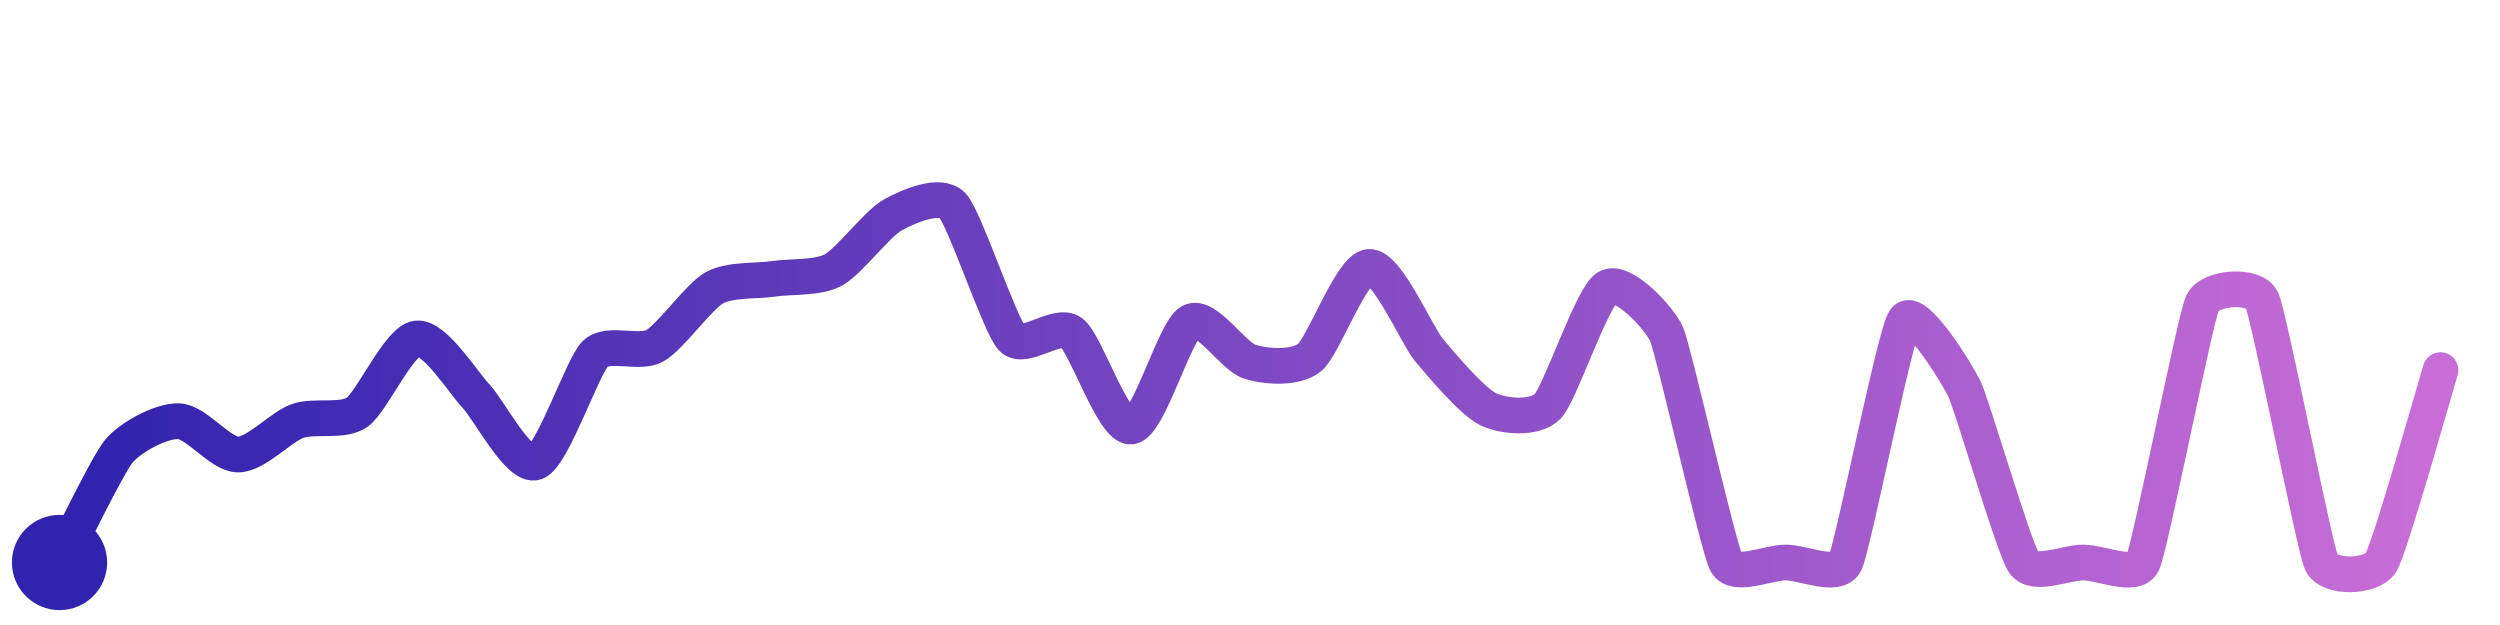 <svg width="200" height="50" viewBox="0 0 210 50" xmlns="http://www.w3.org/2000/svg">
    <defs>
        <linearGradient id="stroke" x1="0%" y1="0%" x2="100%" y2="0%">
            <stop stop-color="#3023AE" offset="0%"/>
            <stop stop-color="#C86DD7" offset="100%"/>
        </linearGradient>
    </defs>
    <path stroke="url(#stroke)"
        stroke-width="3"
        stroke-linejoin="round"
        stroke-linecap="round"
        d="M5.00 46 C 5.71 44.68, 9.03 37.78, 10.00 36.63 S 13.50 34.09, 15.00 34.13 S 18.50 36.93, 20.00 36.93 S 23.59 34.61, 25.00 34.11 S 28.77 34.24, 30.00 33.38 S 33.51 27.38, 35.00 27.18 S 38.96 30.96, 40.00 32.04 S 43.59 38.08, 45.00 37.58 S 48.93 29.52, 50.00 28.47 S 53.69 28.53, 55.00 27.80 S 58.69 23.66, 60.00 22.93 S 63.52 22.39, 65.00 22.17 S 68.68 22.14, 70.00 21.43 S 73.68 17.52, 75.00 16.80 S 78.96 14.92, 80.00 16.00 S 83.97 26.05, 85.00 27.15 S 88.80 25.79, 90.00 26.68 S 93.51 34.72, 95.00 34.58 S 98.68 26.50, 100.00 25.78 S 103.56 28.70, 105.00 29.14 S 108.83 29.72, 110.00 28.79 S 113.50 21.28, 115.00 21.17 S 119.04 26.96, 120.00 28.11 S 123.65 32.47, 125.00 33.12 S 128.95 33.96, 130.00 32.89 S 133.72 23.68, 135.00 22.90 S 139.40 25.45, 140.00 26.83 S 144.31 44.67, 145.00 46.00 S 148.50 46.00, 150.00 46.00 S 154.34 47.35, 155.00 46.00 S 159.15 26.86, 160.00 25.63 S 164.34 30.04, 165.00 31.39 S 169.15 44.76, 170.00 46.00 S 173.50 46.00, 175.00 46.00 S 179.37 47.36, 180.00 46.00 S 184.38 25.58, 185.00 24.22 S 189.37 22.58, 190.00 23.95 S 194.38 44.63, 195.00 46.00 S 199.21 47.28, 200.00 46.00 S 204.56 31.28, 205.00 29.84"
        fill="none">
        <animate attributeName="stroke-dashoffset"
            from="356.524" to="0" dur="2.2s"/>
        <animate attributeName="stroke-dasharray"
            from="356.524" to="356.524"/>
    </path>
    <circle r="4" cx="5" cy="46" fill="#3023AE"/>
    <circle r="4" cx="205" cy="29.844" fill="#C86DD7" opacity="0">
        <animate attributeName="opacity"
            from="0" to="1" dur="0.1s" begin="2.2s" fill="freeze"/>
    </circle>
</svg>